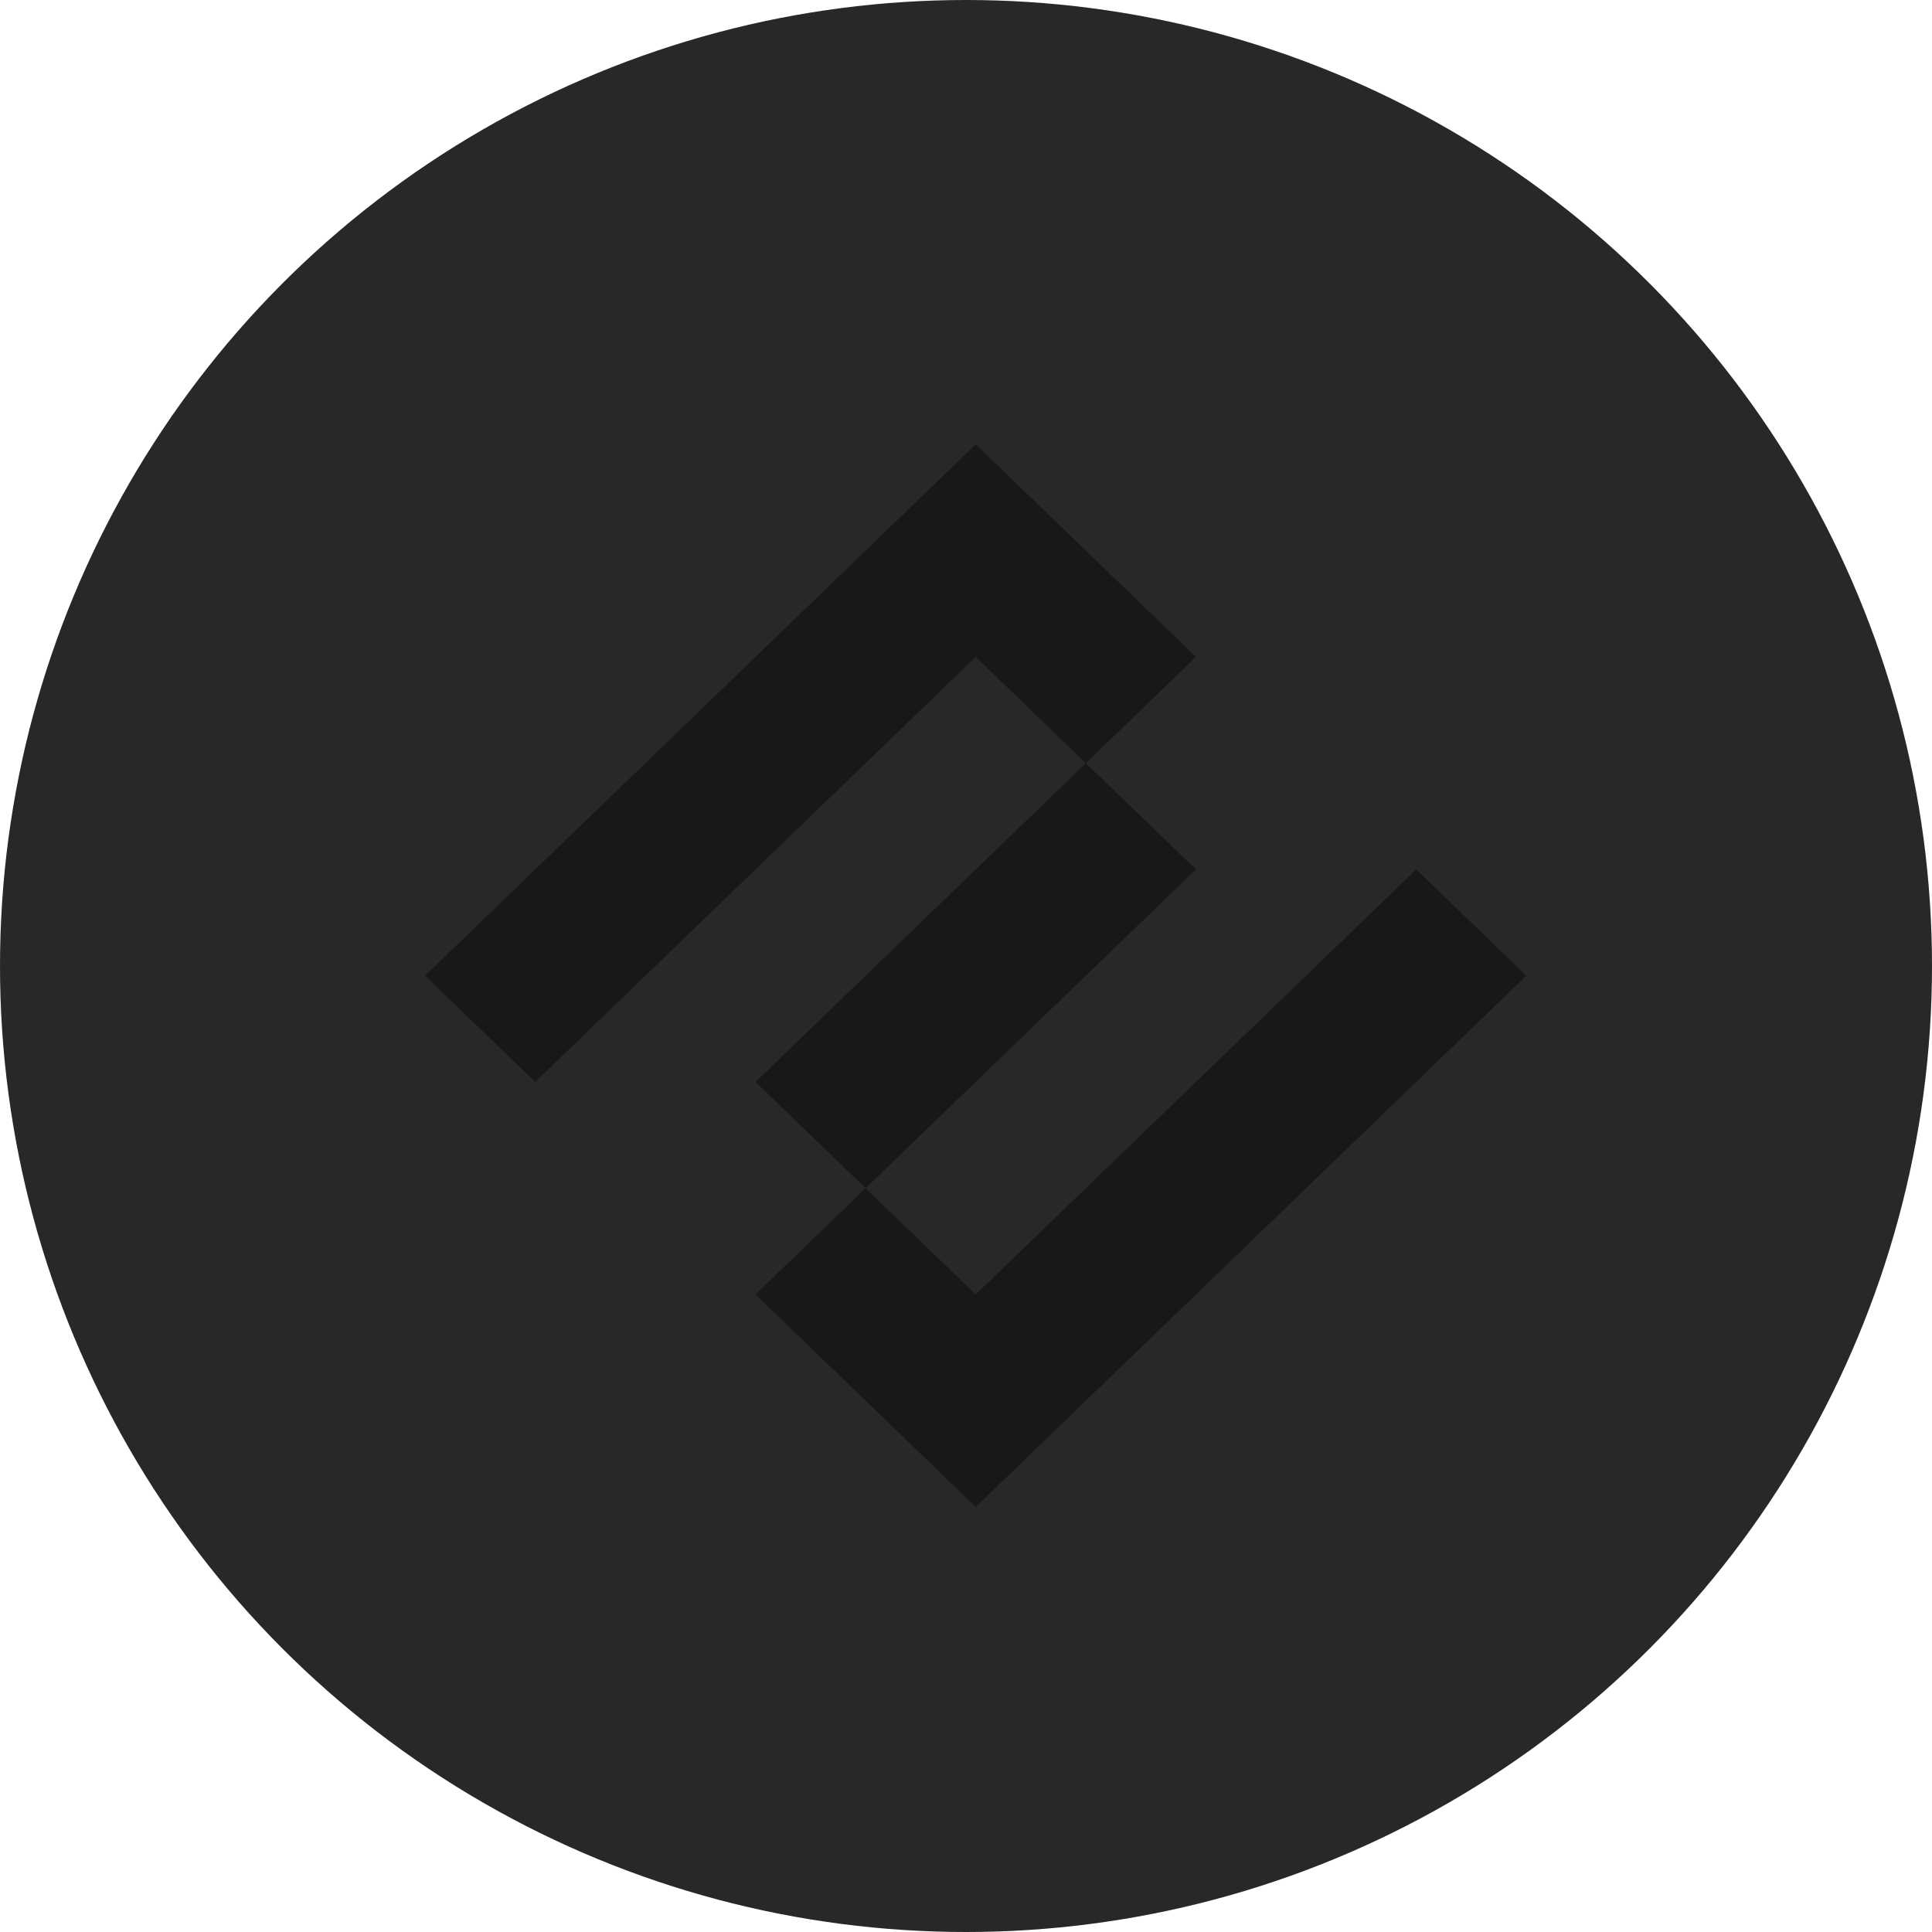 <svg width="100" height="100" viewBox="0 0 100 100" fill="none" xmlns="http://www.w3.org/2000/svg">
<circle cx="50" cy="50" r="50" fill="#282828"/>
<path d="M50.504 23L22 50.504L27.704 56L50.504 34L56.2 39.504L61.904 34L50.504 23Z" fill="#181818"/>
<path d="M56.204 39.502L39.104 56.002L44.802 61.501L61.902 45L56.204 39.502Z" fill="#181818"/>
<path d="M39.104 67L50.504 78L79 50.504L73.304 45L50.504 67L44.8 61.504L39.104 67Z" fill="#181818"/>
</svg>
